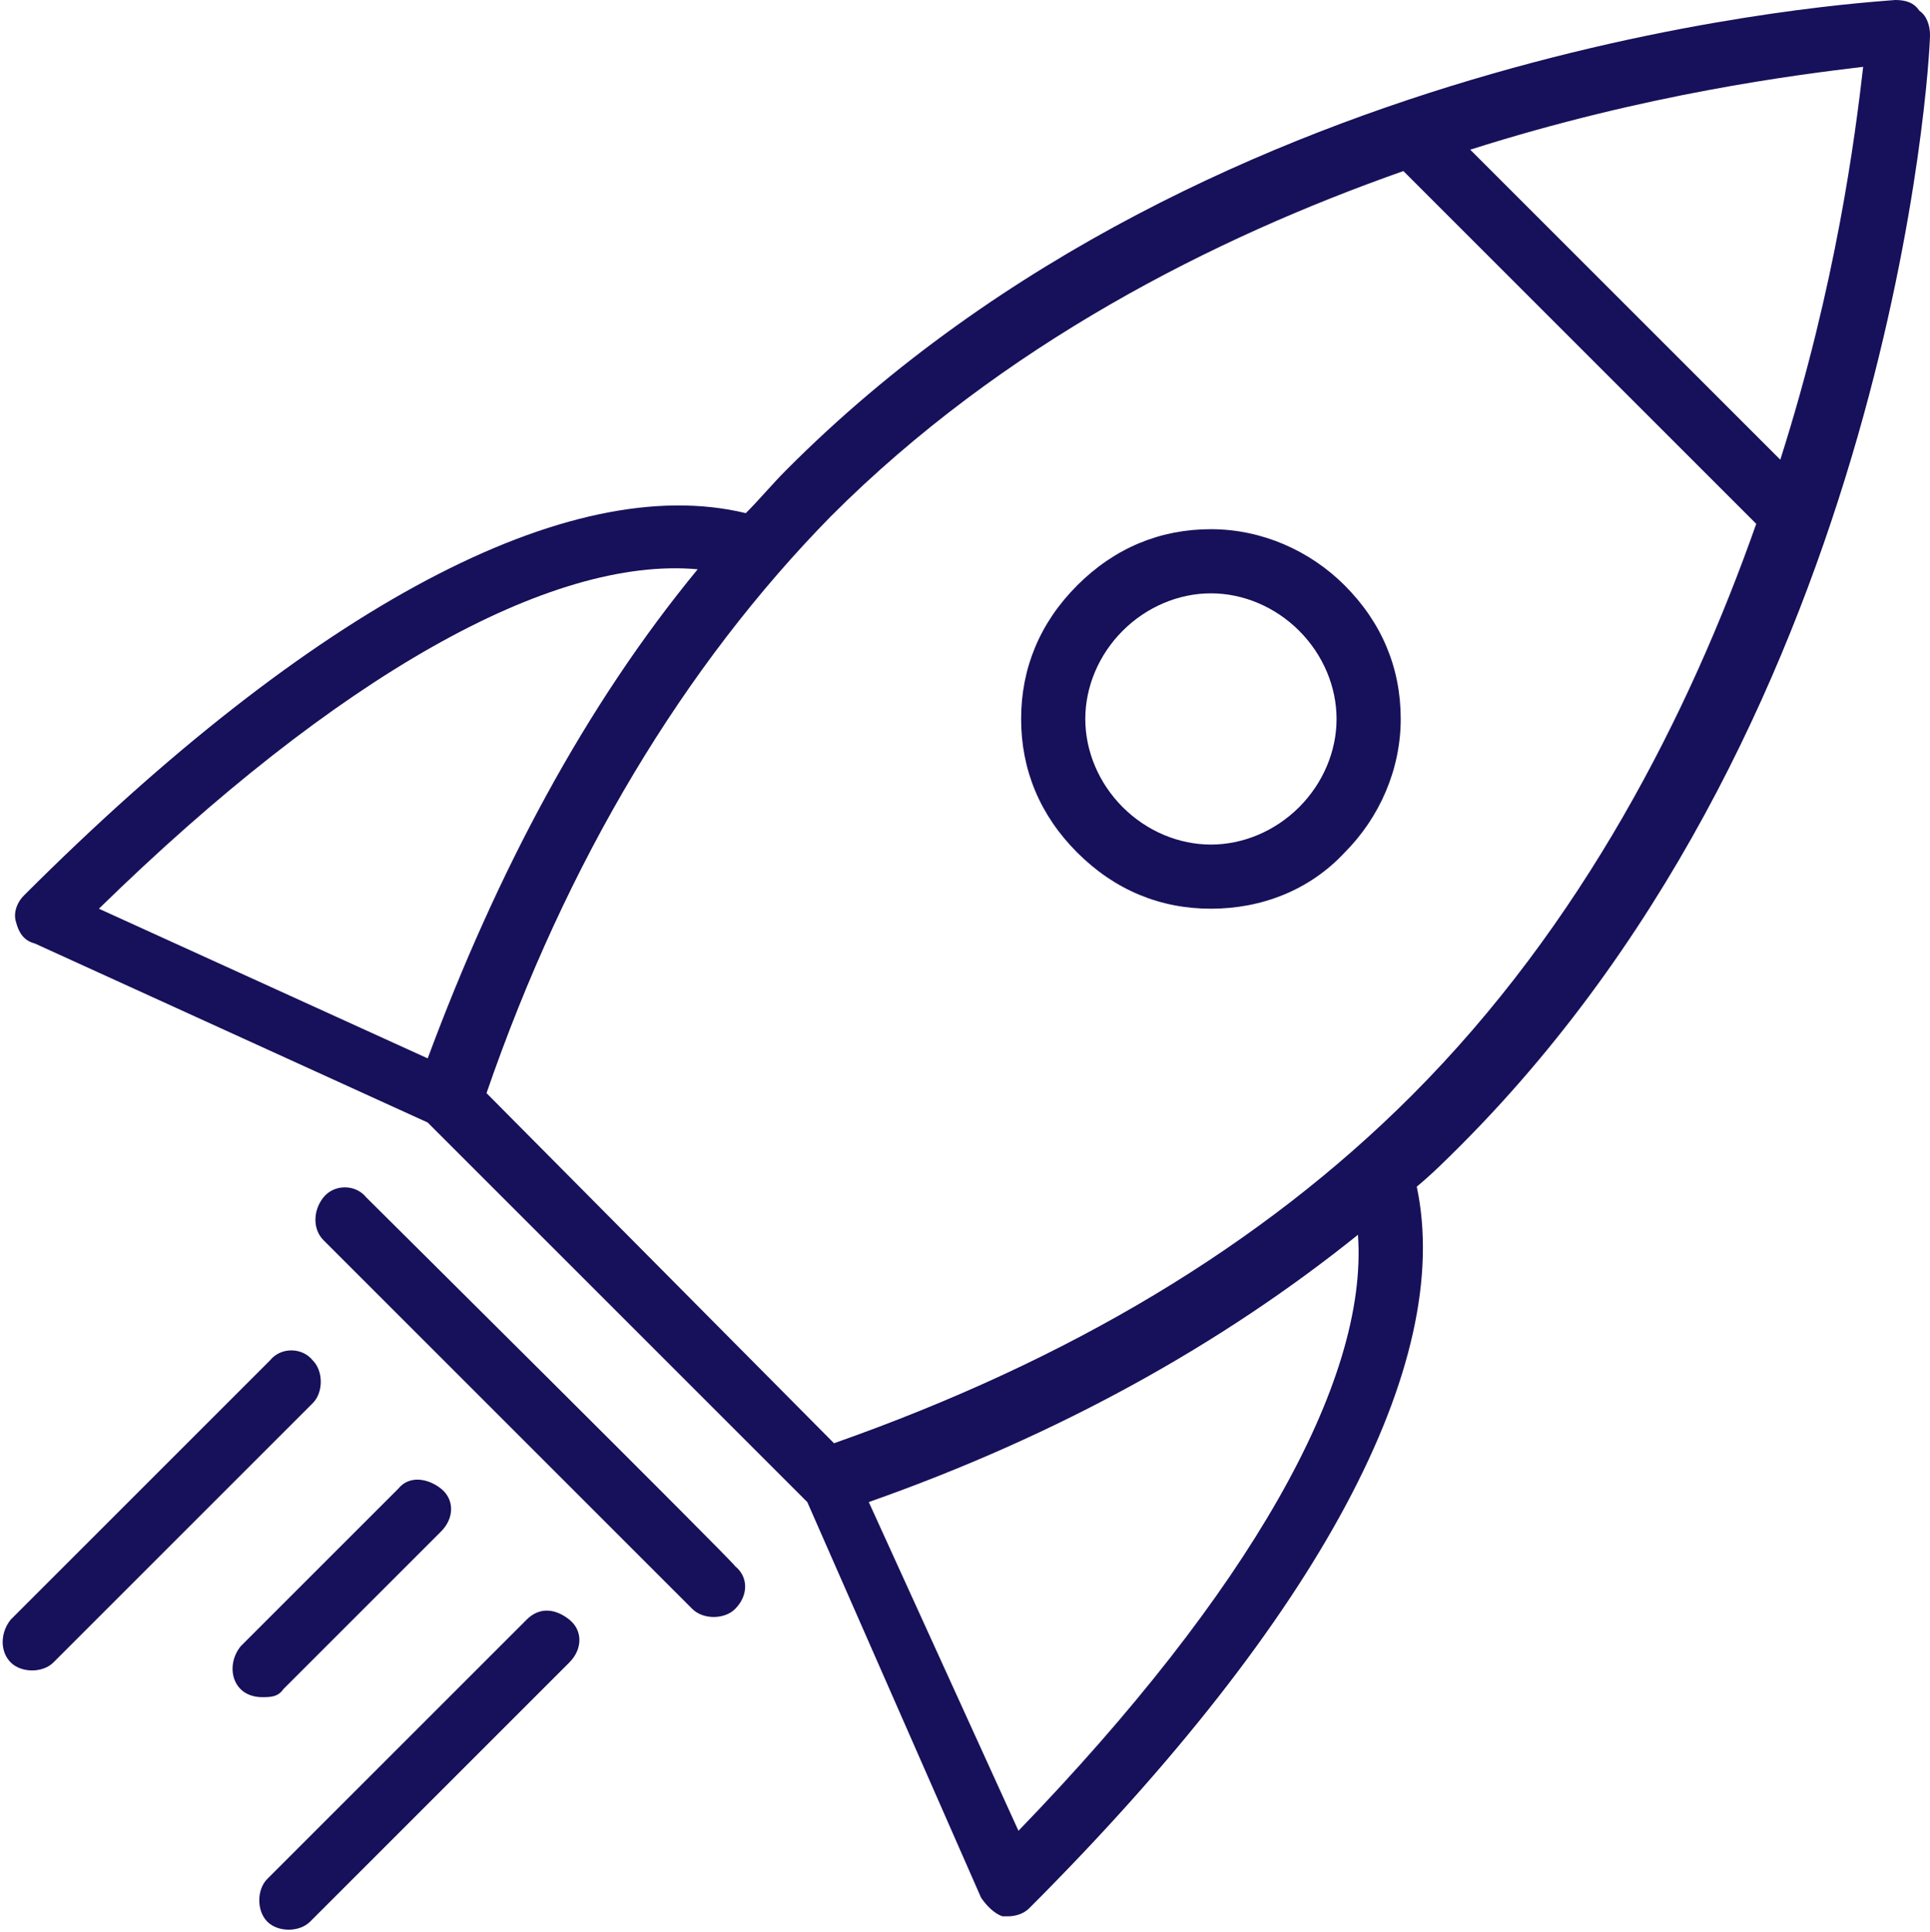 <?xml version="1.0" encoding="UTF-8"?> <svg xmlns="http://www.w3.org/2000/svg" xmlns:xlink="http://www.w3.org/1999/xlink" version="1.1" id="STARTUP" x="0px" y="0px" viewBox="0 0 72.2 72.3" style="enable-background:new 0 0 72.2 72.3;" xml:space="preserve"> <style type="text/css"> .st0{fill:#17105A;} </style> <path class="st0" d="M72.2,1.3c0-0.3-0.1-0.7-0.4-0.9C71.6,0.1,71.3,0,70.9,0c-1,0.1-25.4,1.4-41.5,17.6c-0.5,0.5-1,1.1-1.5,1.6 c-6.6-1.6-16.2,3.5-27,14.3c-0.3,0.3-0.4,0.7-0.3,1c0.1,0.4,0.3,0.7,0.7,0.8l14.7,6.7l14.2,14.2L36.7,71c0.2,0.3,0.5,0.6,0.8,0.7 c0.1,0,0.1,0,0.2,0c0.3,0,0.6-0.1,0.8-0.3C49.4,60.5,54.4,51,53,44.4c0.6-0.5,1.1-1,1.7-1.6C70.8,26.6,72.2,2.3,72.2,1.3z M66.6,17.2L55,5.6c6.6-2.1,12.2-2.8,14.7-3.1C69.4,5.1,68.7,10.6,66.6,17.2z M31.1,19.3c6.4-6.4,14.3-10.4,21.4-12.9l13.2,13.2 c-2.5,7.1-6.5,15-12.9,21.4c-5.6,5.6-12.8,9.9-21.6,13L18.2,40.9C21.2,32.2,25.6,24.9,31.1,19.3L31.1,19.3z M26.1,21.3 c-4.2,5.1-7.5,11.3-10.1,18.3L3.7,34C12.6,25.3,20.6,20.8,26.1,21.3z M38.1,68.5l-5.6-12.3c7.1-2.5,13.2-5.9,18.3-10 C51.2,51.7,46.7,59.6,38.1,68.5L38.1,68.5z"></path> <path class="st0" d="M13.7,44.8c-0.4-0.5-1.2-0.5-1.6,0c-0.4,0.5-0.4,1.2,0,1.6l13.8,13.8c0.2,0.2,0.5,0.3,0.8,0.3s0.6-0.1,0.8-0.3 c0.5-0.5,0.5-1.2,0-1.6C27.5,58.5,13.7,44.8,13.7,44.8z"></path> <path class="st0" d="M45.3,34c1.9,0,3.7-0.7,5-2.1c1.3-1.3,2.1-3.1,2.1-5s-0.7-3.6-2.1-5c-1.3-1.3-3.1-2.1-5-2.1s-3.6,0.7-5,2.1 s-2.1,3.1-2.1,5s0.7,3.6,2.1,5S43.4,34,45.3,34z M42,23.6c0.9-0.9,2.1-1.4,3.3-1.4s2.4,0.5,3.3,1.4s1.4,2.1,1.4,3.3 s-0.5,2.4-1.4,3.3l0,0c-0.9,0.9-2.1,1.4-3.3,1.4s-2.4-0.5-3.3-1.4c-0.9-0.9-1.4-2.1-1.4-3.3S41.1,24.5,42,23.6z"></path> <path class="st0" d="M11.7,50.9c-0.4-0.5-1.2-0.5-1.6,0l-9.7,9.7c-0.4,0.5-0.4,1.2,0,1.6c0.2,0.2,0.5,0.3,0.8,0.3s0.6-0.1,0.8-0.3 l9.7-9.7C12.1,52.1,12.1,51.3,11.7,50.9L11.7,50.9z"></path> <path class="st0" d="M19.7,60.6L10,70.3c-0.4,0.4-0.4,1.2,0,1.6c0.2,0.2,0.5,0.3,0.8,0.3s0.6-0.1,0.8-0.3l9.7-9.7 c0.5-0.5,0.5-1.2,0-1.6S20.2,60.1,19.7,60.6z"></path> <path class="st0" d="M10.6,63.2l5.9-5.9c0.5-0.5,0.5-1.2,0-1.6s-1.2-0.5-1.6,0L9,61.6c-0.4,0.5-0.4,1.2,0,1.6 c0.2,0.2,0.5,0.3,0.8,0.3S10.4,63.5,10.6,63.2z"></path> </svg> 